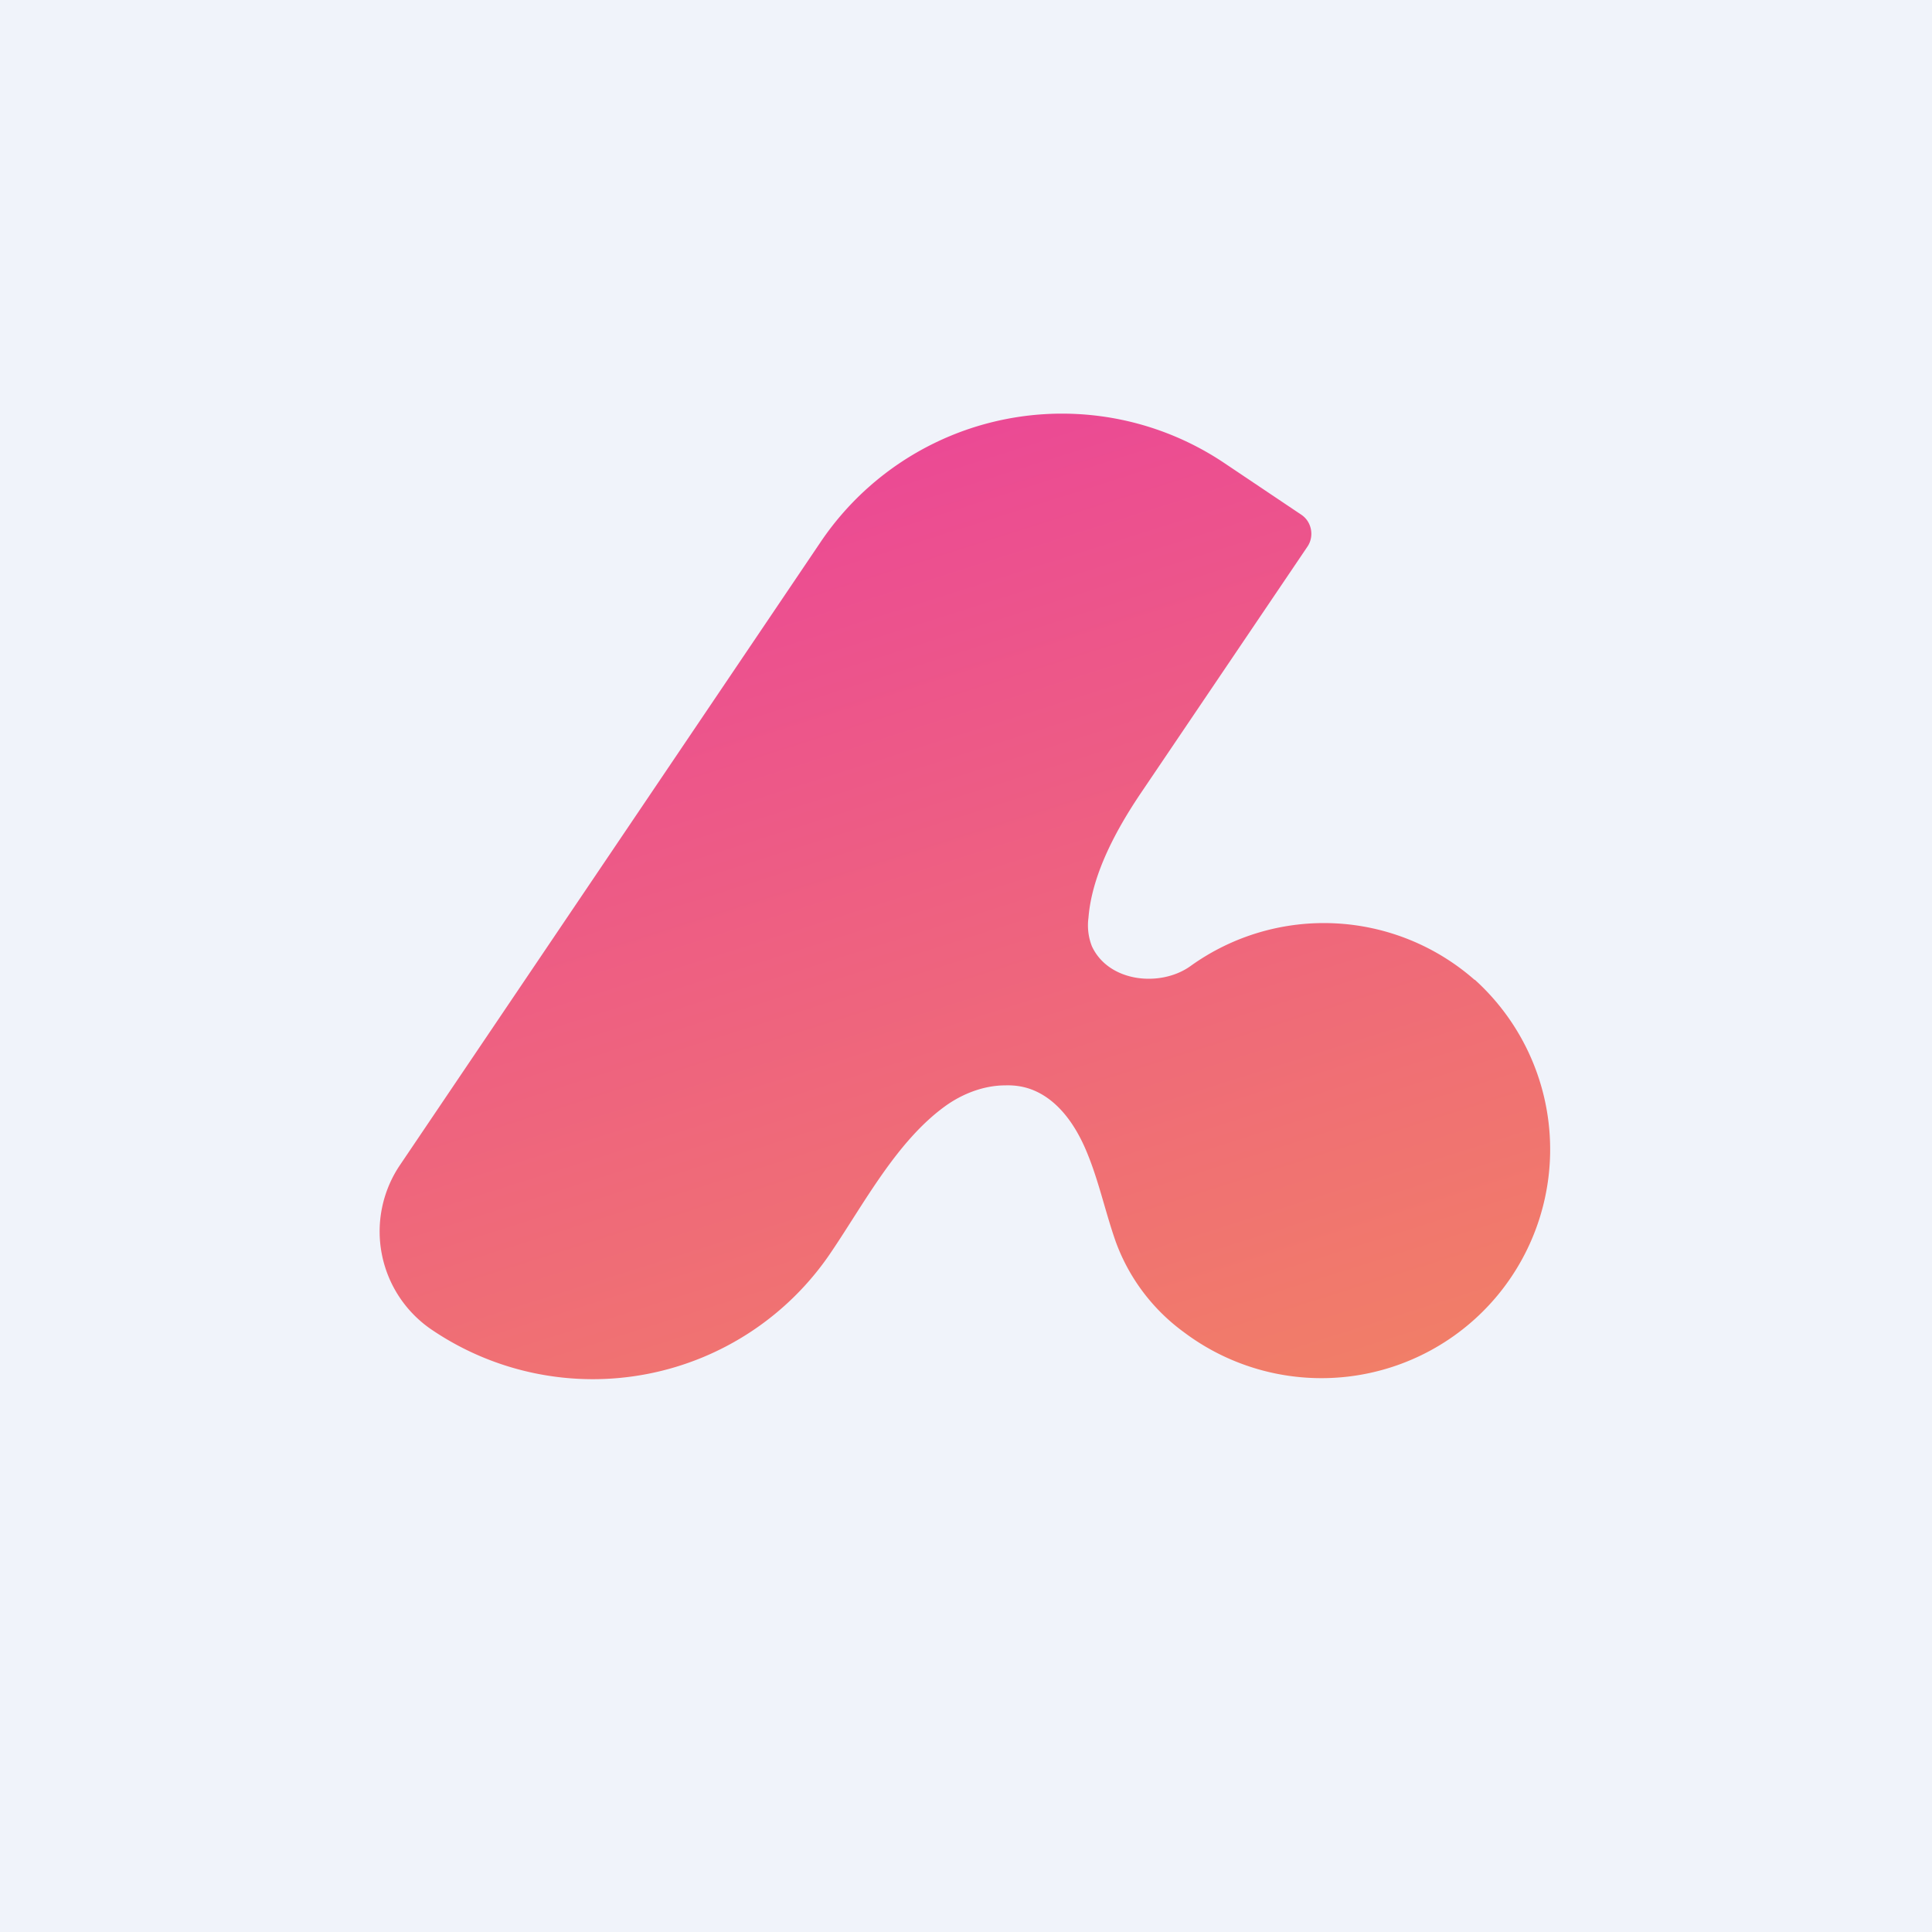 <!-- by TradingView --><svg width="56" height="56" viewBox="0 0 56 56" xmlns="http://www.w3.org/2000/svg"><path fill="#F0F3FA" d="M0 0h56v56H0z"/><path d="M42.74 28.4a6.62 6.62 0 0 0-8.23-.4c-.86.62-2.37.48-2.86-.57a1.66 1.66 0 0 1-.1-.83c.1-1.26.81-2.56 1.51-3.6l4.84-7.16c.2-.3.12-.72-.18-.92l-2.22-1.49a8.44 8.44 0 0 0-11.72 2.29L11.6 33.76a3.44 3.44 0 0 0 .94 4.8 8.32 8.32 0 0 0 11.54-2.25c.97-1.43 1.91-3.23 3.32-4.25.5-.36 1.12-.6 1.74-.6.3-.01.59.04.86.16.7.31 1.17 1 1.47 1.7.37.86.56 1.79.87 2.67a5.63 5.63 0 0 0 1.97 2.62 6.63 6.63 0 0 0 8.44-10.21Z" fill="url(#a)"/><defs><linearGradient id="a" x1="28" y1="12" x2="44.99" y2="65.61" gradientUnits="userSpaceOnUse"><stop stop-color="#EB4995"/><stop offset="1" stop-color="#F7AC40"/></linearGradient></defs></svg>